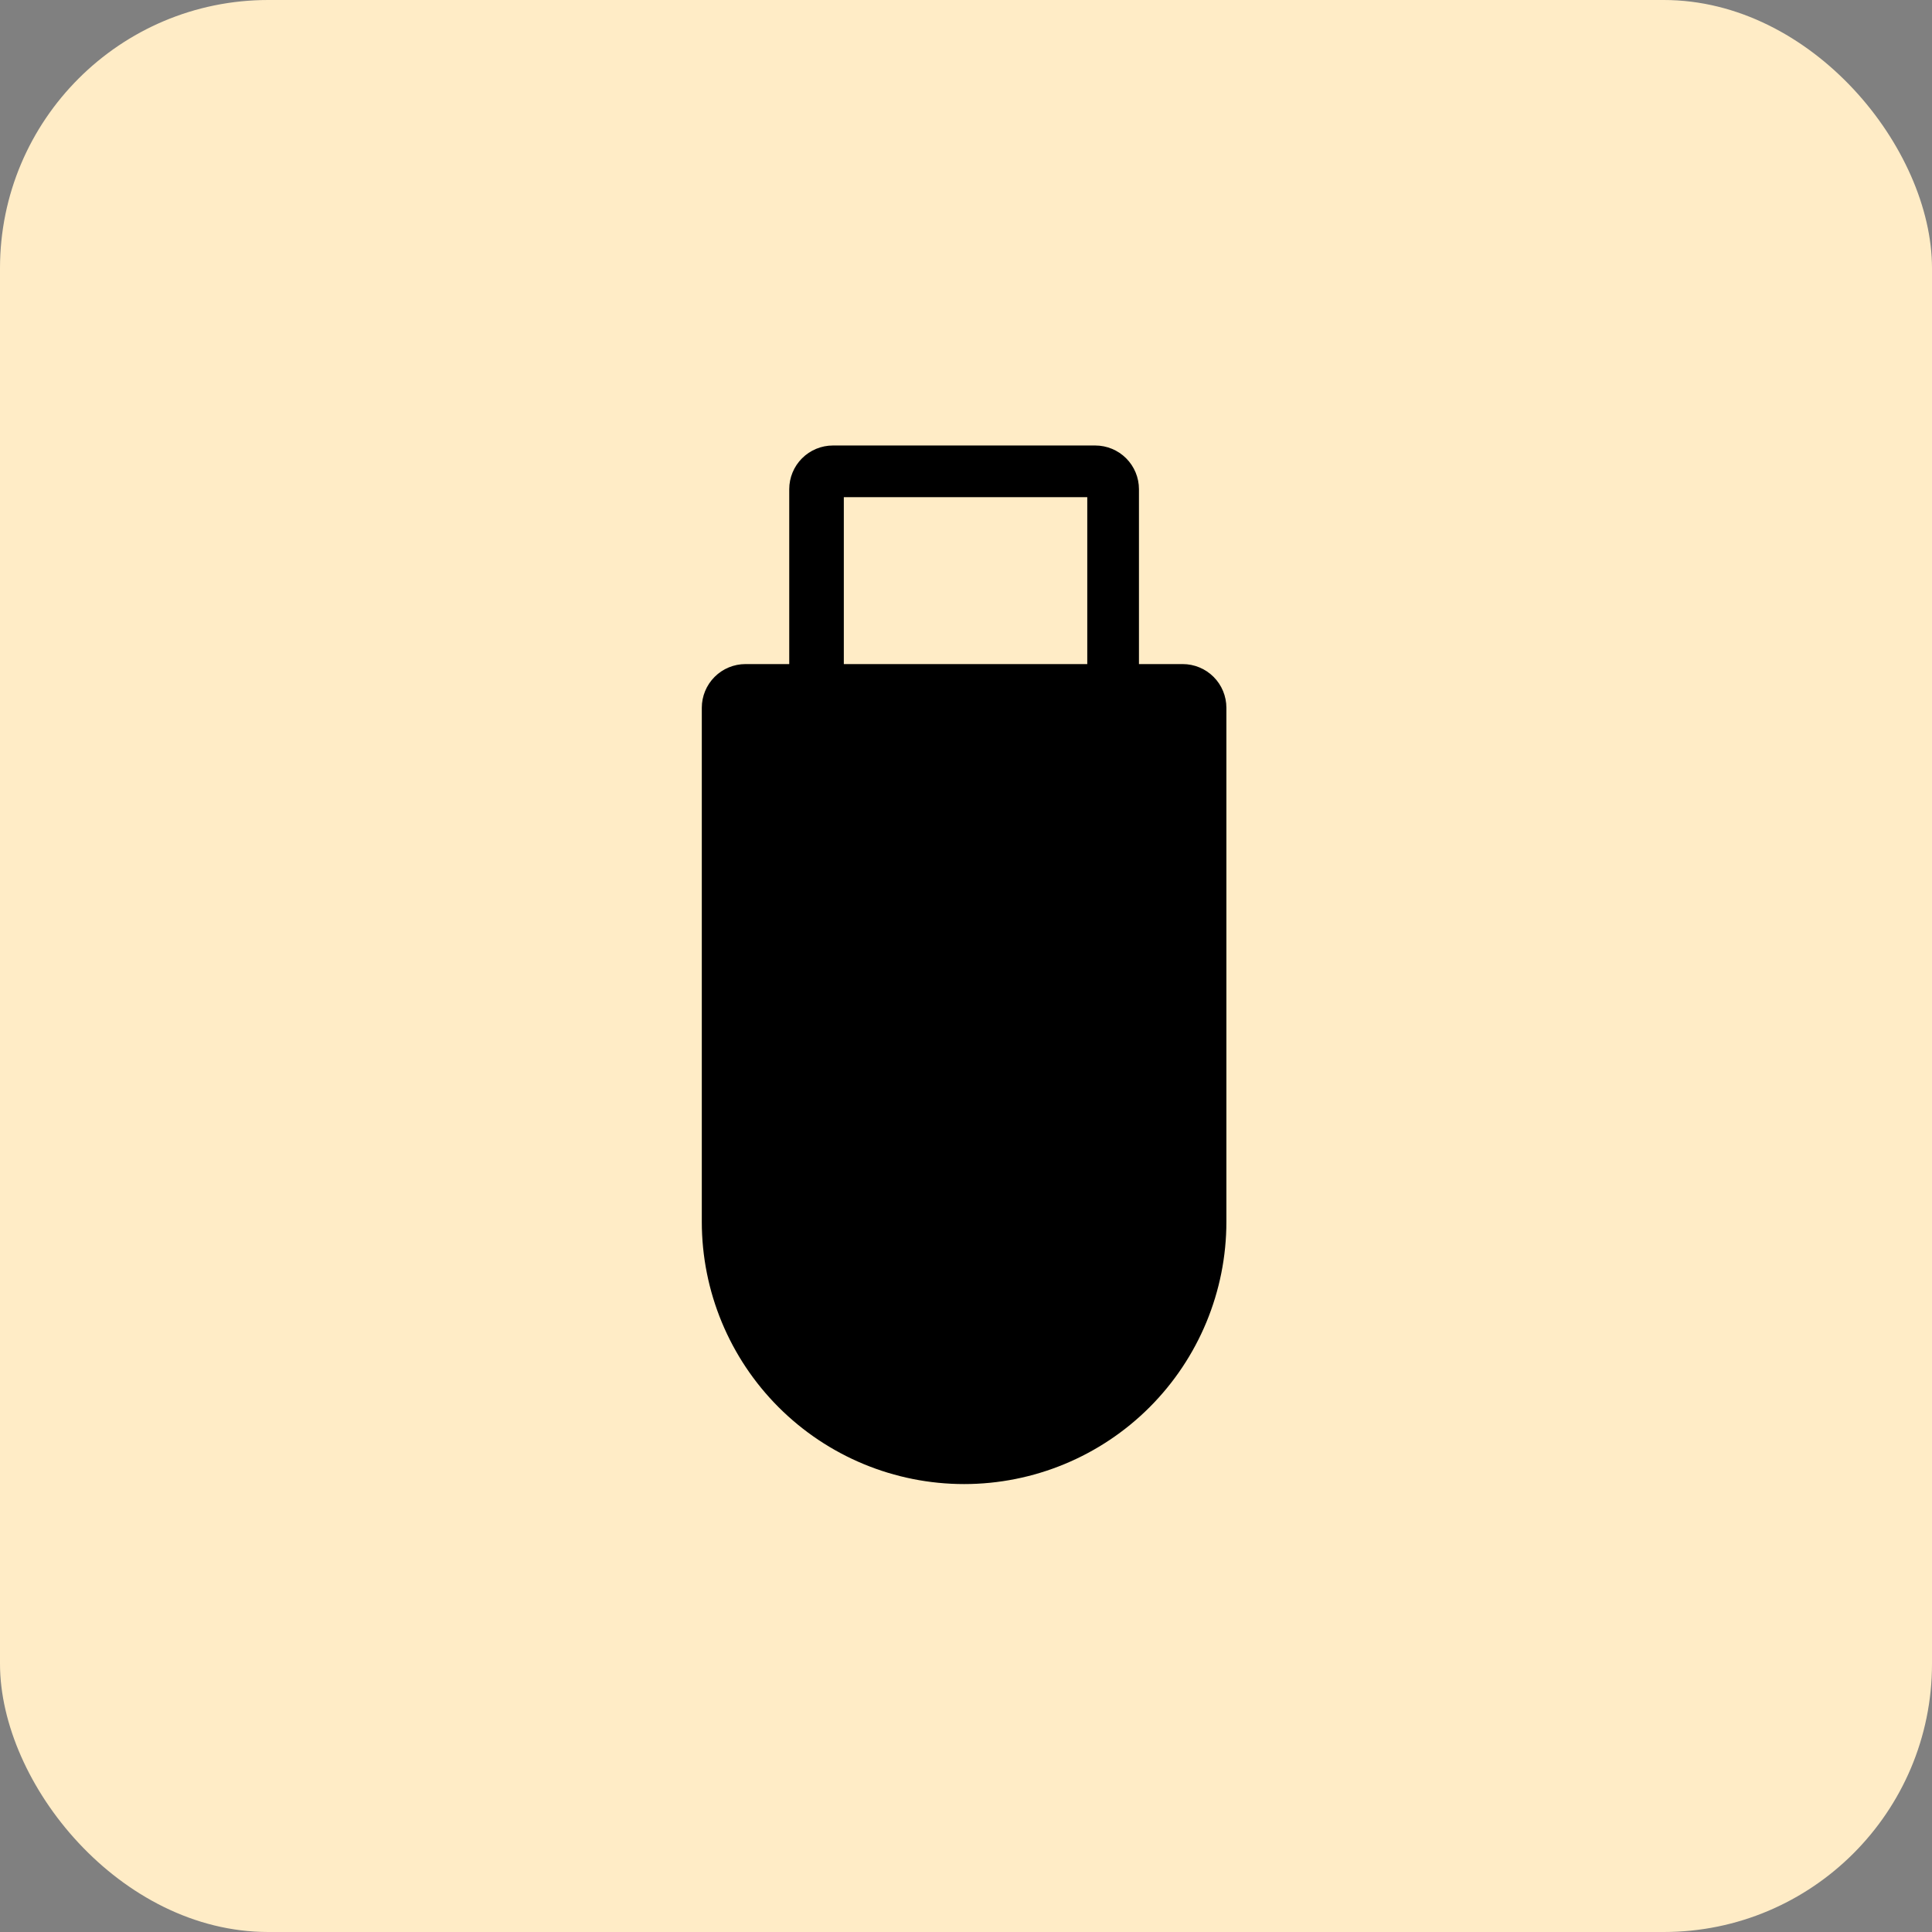 <svg xmlns="http://www.w3.org/2000/svg" fill="none" viewBox="0 0 821 821" height="821" width="821">
<rect x="0" y="0" width="821" height="821" fill="#808080" stroke="none"/>
<rect fill="#FFECC6" rx="114" height="821" width="821"></rect>
<path fill="black" d="M465.421 189.313C470.348 189.313 475.073 191.271 478.557 194.755C482.041 198.238 483.998 202.963 483.998 207.89V282.198H502.575C507.502 282.198 512.227 284.155 515.711 287.639C519.195 291.122 521.152 295.848 521.152 300.774V519.19C521.152 548.751 509.409 577.102 488.506 598.005C467.603 618.908 439.252 630.651 409.691 630.651C380.13 630.651 351.779 618.908 330.876 598.005C309.973 577.102 298.23 548.751 298.23 519.19V300.774C298.23 295.848 300.187 291.122 303.671 287.639C307.155 284.155 311.88 282.198 316.807 282.198H335.384V207.89C335.384 202.963 337.341 198.238 340.825 194.755C344.308 191.271 349.033 189.313 353.96 189.313H465.421ZM462.034 211.278H409.691H358.579V282.198H462.034V211.278Z"></path>
</svg>
